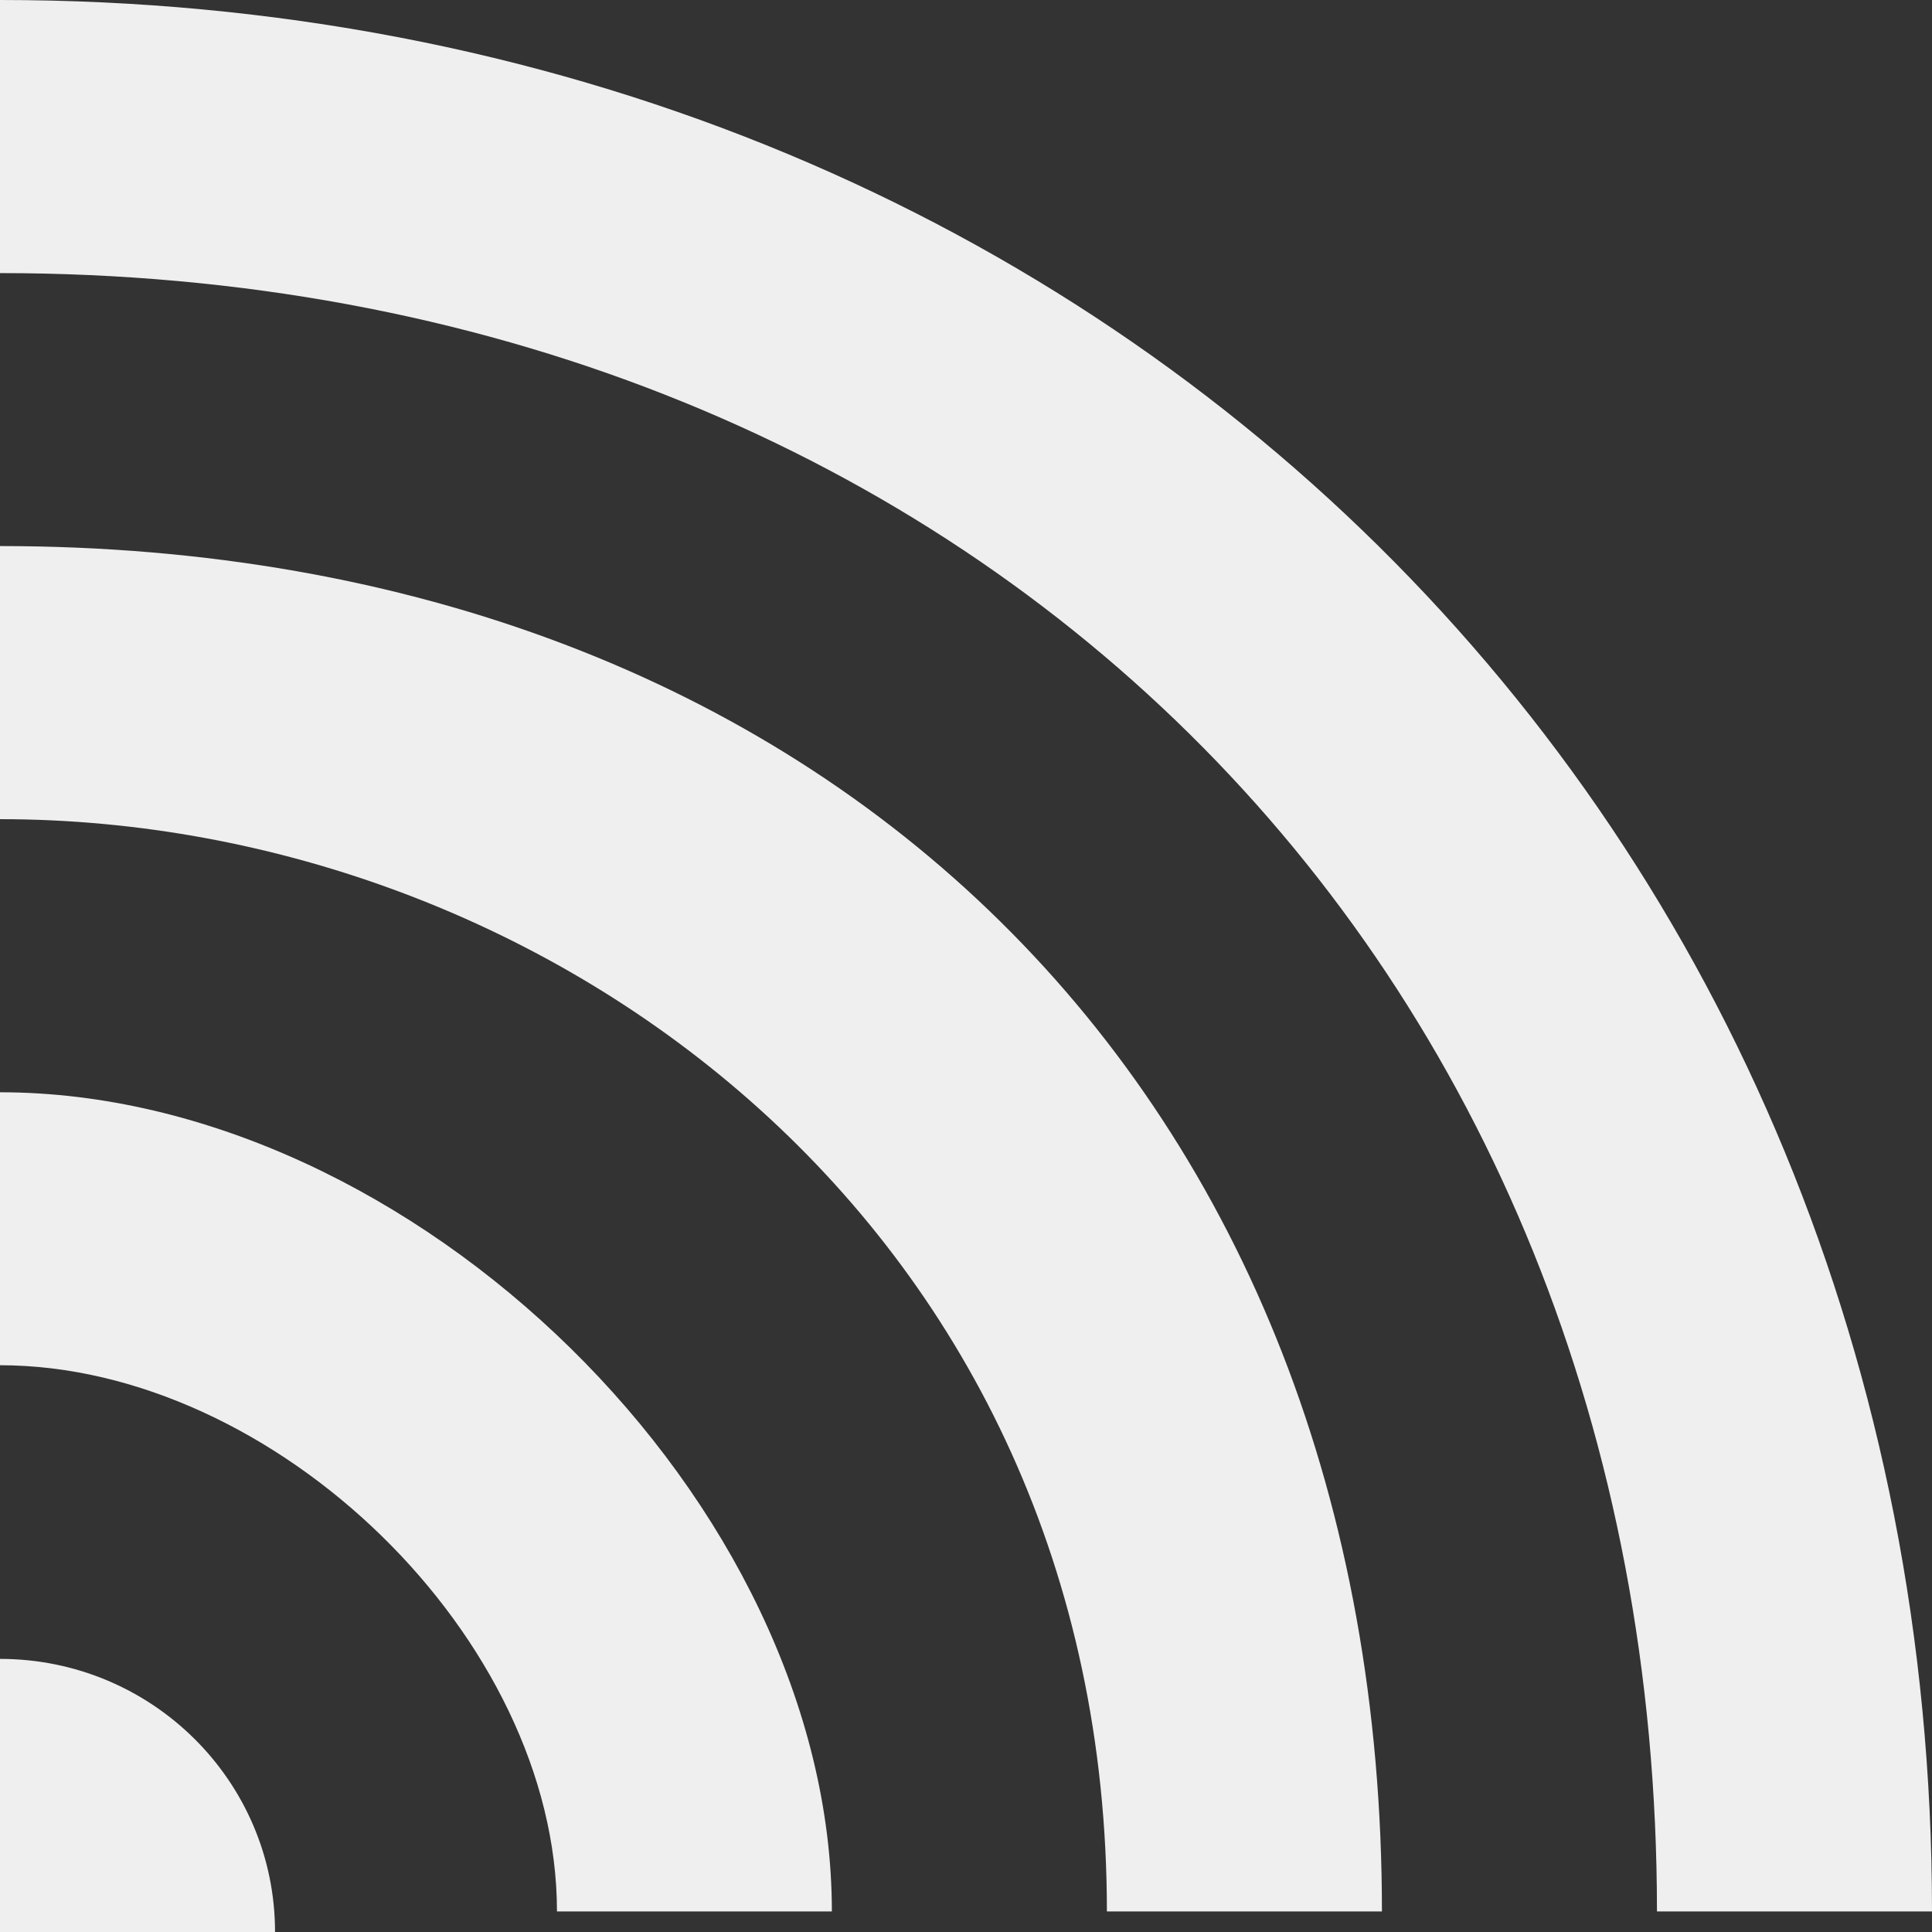 <!DOCTYPE svg PUBLIC "-//W3C//DTD SVG 1.1//EN" "http://www.w3.org/Graphics/SVG/1.1/DTD/svg11.dtd">
<!-- Uploaded to: SVG Repo, www.svgrepo.com, Transformed by: SVG Repo Mixer Tools -->
<svg width="800px" height="800px" viewBox="0 0 14 14" version="1.1" xmlns="http://www.w3.org/2000/svg" xmlns:xlink="http://www.w3.org/1999/xlink" fill="#000000">
<rect x="0" y="0" width="14" height="14" fill="#333333" stroke="none"/>
<g id="SVGRepo_bgCarrier" stroke-width="0"/>
<g id="SVGRepo_tracerCarrier" stroke-linecap="round" stroke-linejoin="round"/>
<g id="SVGRepo_iconCarrier"> <title>wifi [#efefef1021]</title> <desc>Created with Sketch.</desc> <defs> </defs> <g id="Page-1" stroke="none" stroke-width="1" fill="none" fill-rule="evenodd"> <g id="Dribbble-Light-Preview" transform="translate(-343, -3642)" fill="#efefef"> <g id="icons" transform="translate(56, 160)"> <path d="M287,3494.021 L287,3496 L288.993,3496 C288.993,3494.907 288.101,3494.021 287,3494.021 M287,3489.915 L287,3491.893 C288.993,3491.893 291.036,3493.872 291.036,3495.851 L293.028,3495.851 C293.028,3492.883 289.989,3489.915 287,3489.915 M287,3482 L287,3483.979 C293.975,3483.979 299.007,3488.925 299.007,3495.851 L301,3495.851 C301,3487.936 294.972,3482 287,3482 M297.014,3495.851 L295.021,3495.851 C295.021,3490.904 290.986,3487.936 287,3487.936 L287,3485.957 C292.979,3485.957 297.014,3489.915 297.014,3495.851" id="wifi-[#efefef1021]"> </path> </g> </g> </g> </g>
</svg>